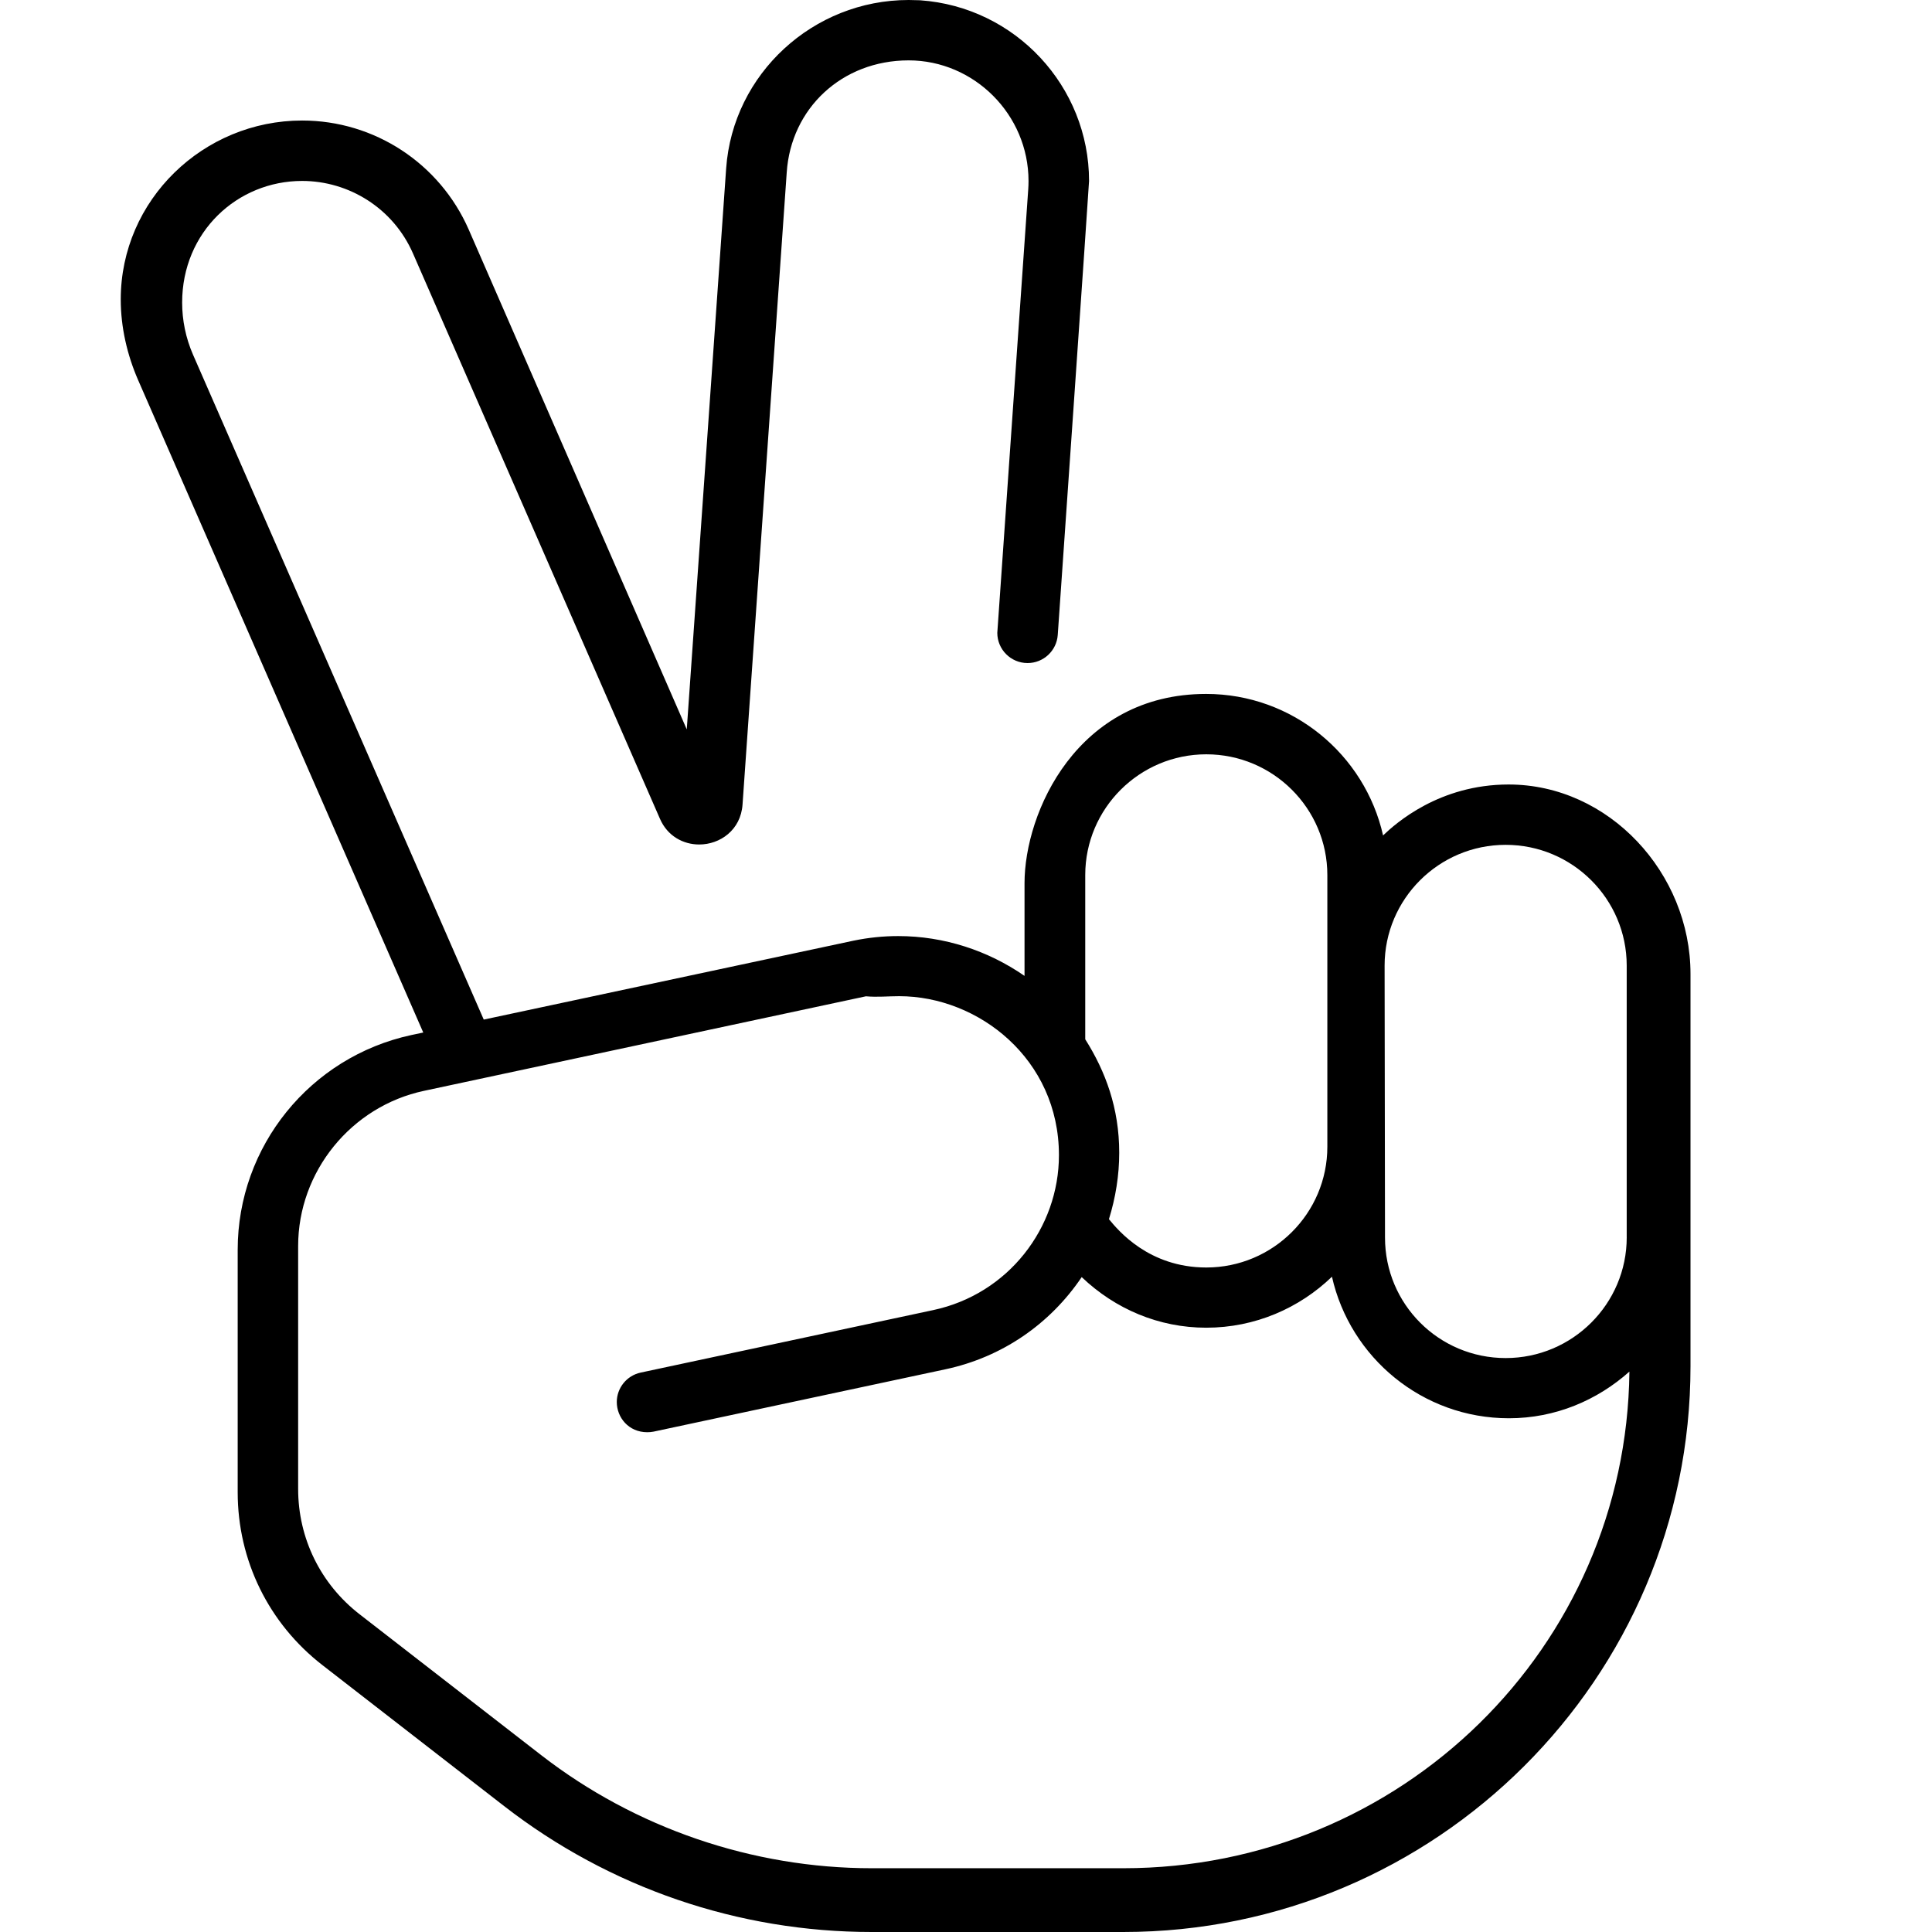 <svg xmlns="http://www.w3.org/2000/svg" viewBox="0 0 512 512"><!--! Font Awesome Pro 6.2.0 by @fontawesome - https://fontawesome.com License - https://fontawesome.com/license (Commercial License) Copyright 2022 Fonticons, Inc. --><path d="M399.8 207.9c-18.43 0-29.97 10.34-33.27 13.5c-4.824-21.42-23.97-37.5-46.89-37.5c-34.21 0-48.13 31.41-48.13 50.16v24.56c-9.661-6.684-21.28-10.55-33.48-10.55c-3.907 0-7.874 .396-11.86 1.223L128.2 270.2L51.15 93.99C49.22 89.56 48.27 84.84 48.27 80.19c0-18.73 14.62-32.24 31.8-32.24c12.38 0 24.15 7.23 29.39 19.25l65.44 149.8C176.9 221.6 181.1 223.8 185.3 223.8c5.514 0 11.01-3.816 11.48-10.59l11.71-167.5C209.6 28.75 223.1 16 240.8 16c17.33 0 31.77 14.35 31.77 31.97c0 .742-.026 1.489-.078 2.24c0 0-8.196 117.3-8.196 117.5c0 4.385 3.561 8.007 8.02 8.007c4.211 0 7.707-3.258 8-7.457c0 0 8.295-119.2 8.295-120.3c0-24.98-19.45-46.12-44.79-47.89L240.8 0c-25.34 0-46.58 19.59-48.36 44.61L182 193.3L124.2 60.8C116.5 43.28 99.22 31.94 80.07 31.94c-26.18 0-48.07 21.04-48.07 47.41c0 7.334 1.679 14.69 4.65 21.48l75.52 172.8L109 274.3C82.18 280.1 62.99 303.8 62.99 331.2v64.26c0 18.06 8.209 34.78 22.5 45.85l48.09 37.31C161.5 500.3 195.7 512 231 512h66.67C380.6 512 448 444.7 448 362.1V258.1C448 231.4 426.4 207.9 399.8 207.9zM287.6 231.9c0-17.64 14.38-32 32.08-32c17.7 0 32.08 14.36 32.08 32v72c0 17.64-14.38 32-32.08 32c-15.25 0-23.38-9.865-25.8-12.81c1.766-5.704 2.726-11.62 2.726-17.6c0-11.81-3.624-21.55-9.006-30.07V231.9zM297.7 495.1H231c-31.55 0-62.63-10.64-87.54-29.94l-48.16-37.36c-10.34-8.016-16.29-20.13-16.29-33.22v-64.36c0-19.72 14.04-37.03 33.37-41.14l117.1-25.05C232.5 264.3 235.4 264 238.3 264c20.95 0 42.33 16.62 42.33 42.13c0 19.27-13.43 36.84-33.37 41.07l-77.48 16.55c-3.752 .814-6.325 4.121-6.325 7.799c0 4.046 3.085 8.006 8.081 8.006c.533 0 1.077-.049 1.627-.15l77.48-16.55c14.84-3.189 27.55-11.87 36.02-24.41c8.879 8.467 20.45 13.41 33 13.41c12.95 0 24.67-5.182 33.32-13.51c4.822 21.42 23.97 37.51 46.89 37.51c12.3 0 23.42-4.764 31.94-12.37C431 436.7 371.2 495.1 297.7 495.1zM431.1 327.9c0 17.64-14.38 32-32.08 32c-17.7 0-31.98-14.28-31.98-31.92l-.106-72.09c0-17.64 14.38-32 32.08-32c17.7 0 32.08 14.36 32.08 32V327.9z"/></svg>